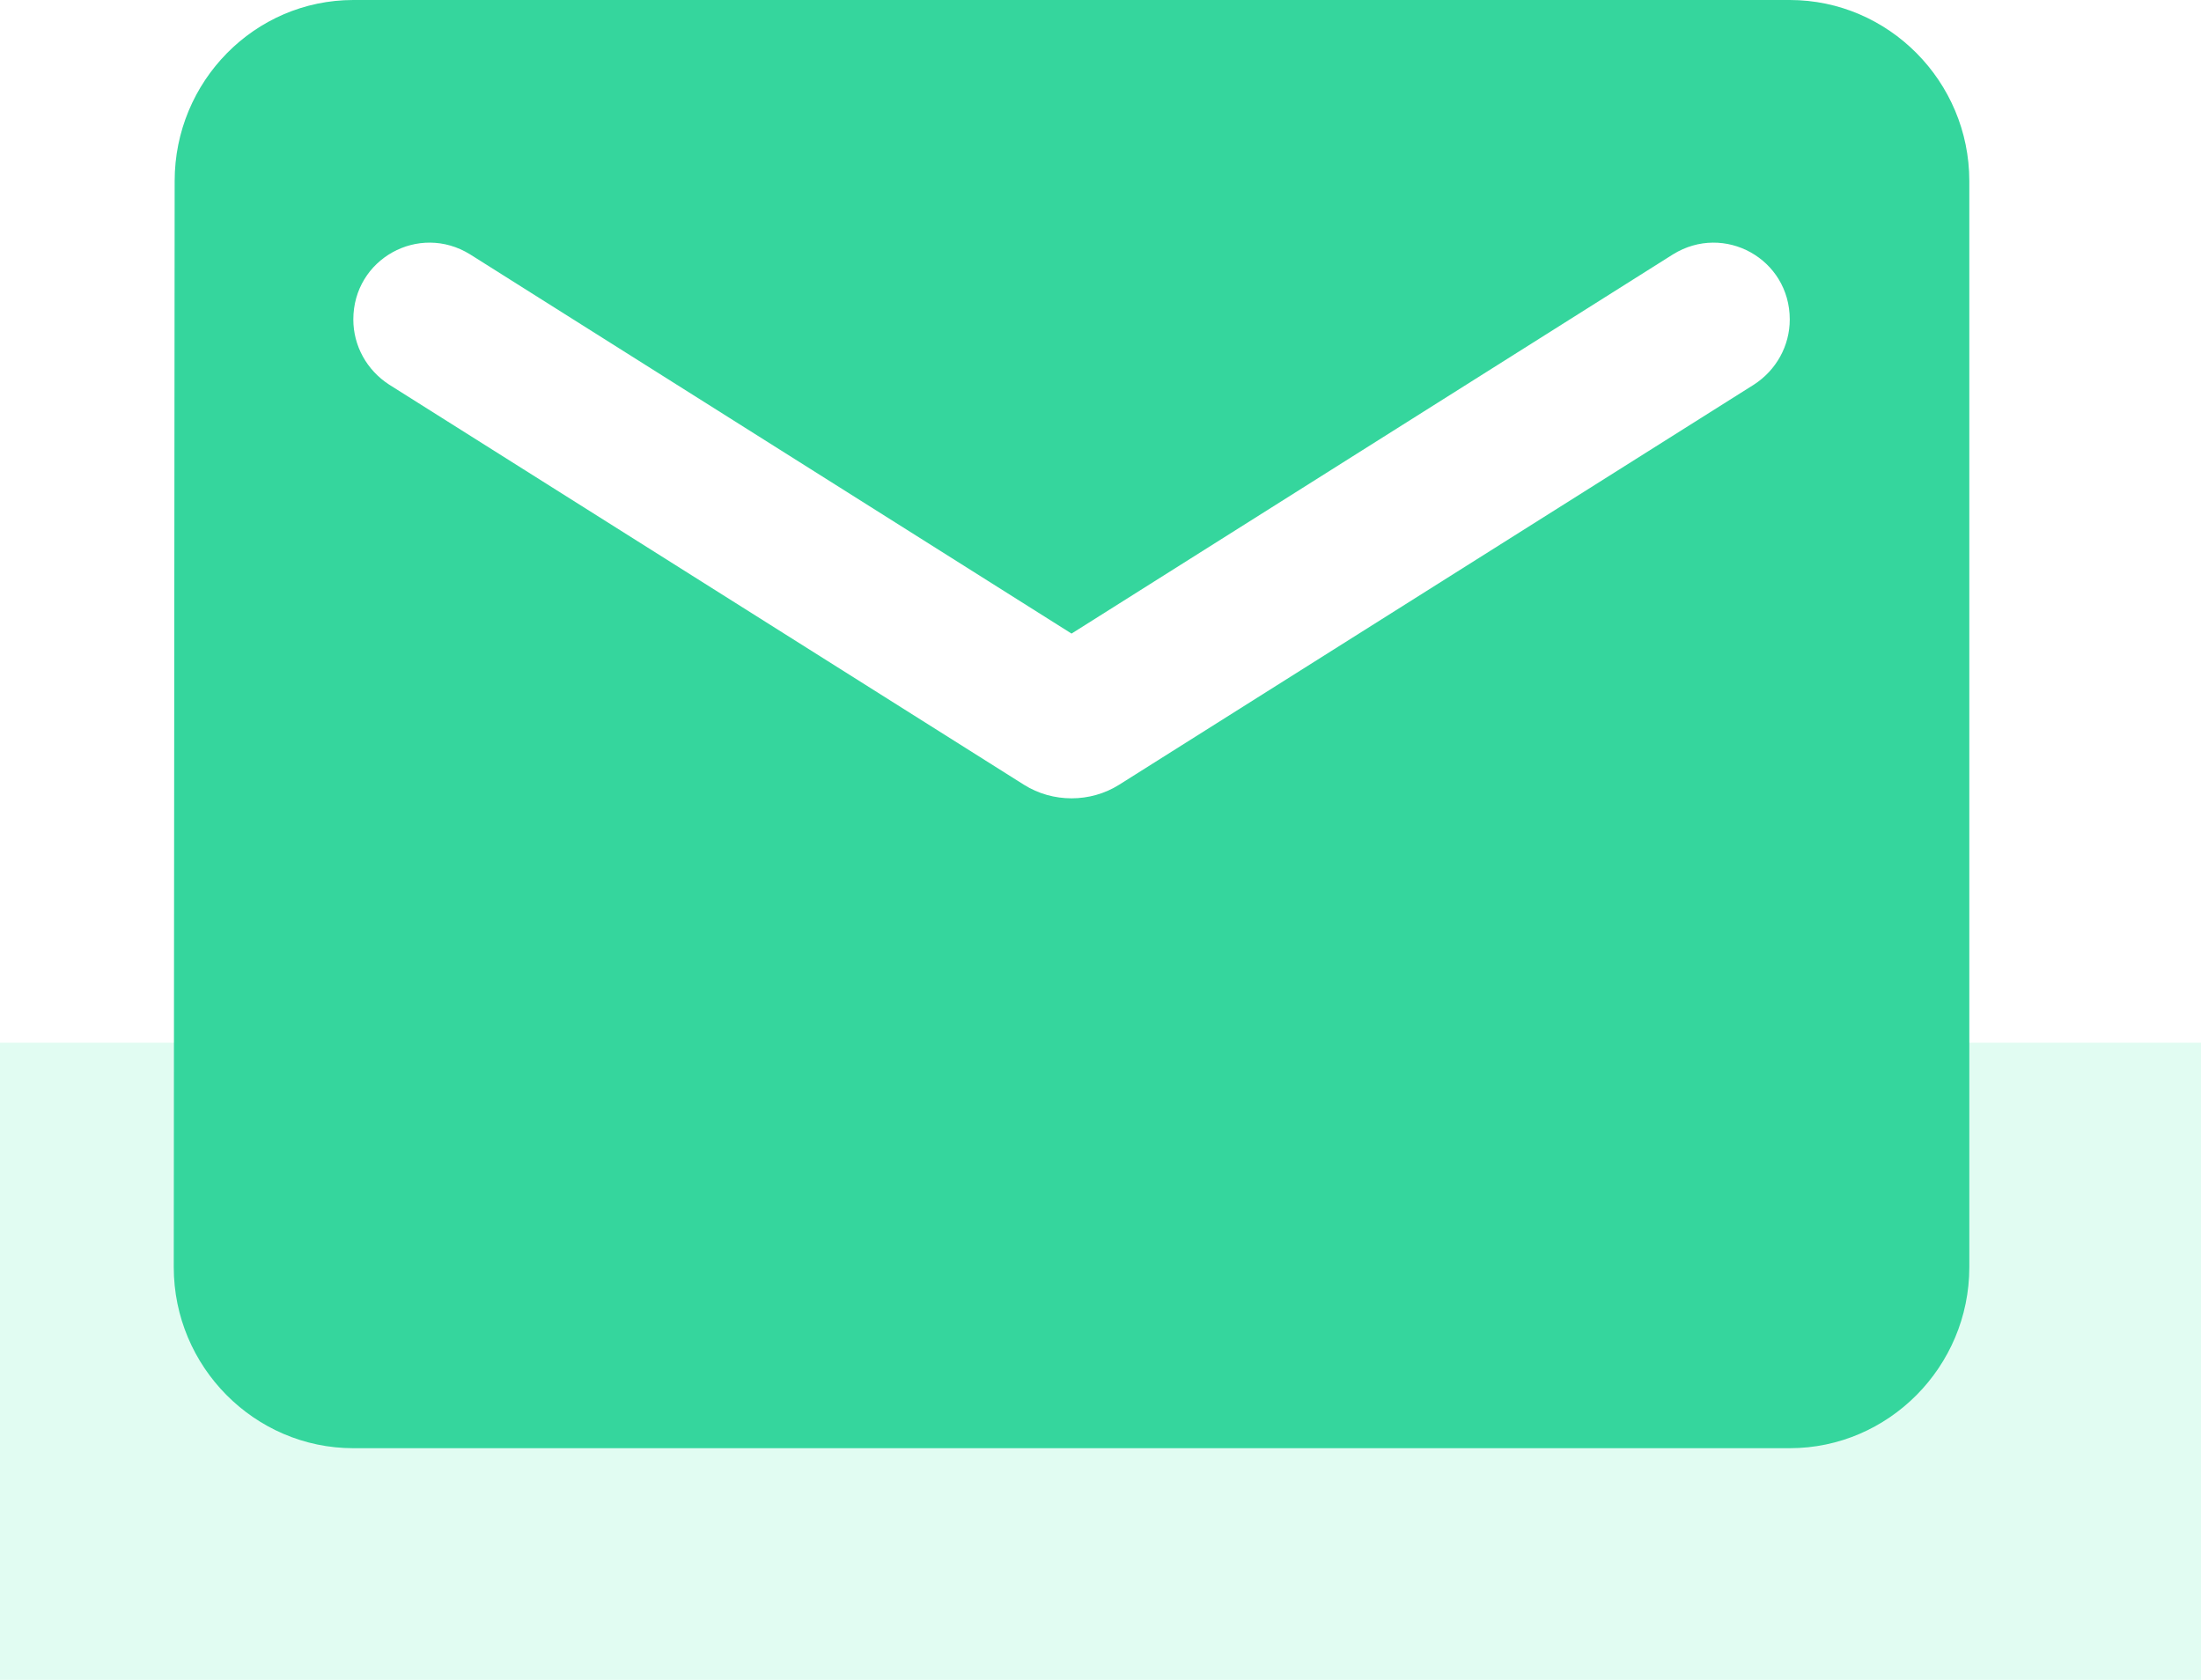 <svg width="76" height="58" viewBox="0 0 76 58" fill="none" xmlns="http://www.w3.org/2000/svg">
<rect opacity="0.2" y="36" width="76" height="22" fill="#6CF2BE"/>
<path d="M61.8 0H12.2C8.79 0 6.031 2.812 6.031 6.25L6 43.75C6 47.188 8.79 50 12.2 50H61.8C65.21 50 68 47.188 68 43.75V6.25C68 2.812 65.21 0 61.8 0ZM60.56 13.281L38.643 27.094C37.651 27.719 36.349 27.719 35.357 27.094L13.44 13.281C12.665 12.781 12.2 11.938 12.2 11.031C12.2 8.938 14.463 7.688 16.23 8.781L37 21.875L57.77 8.781C59.537 7.688 61.8 8.938 61.8 11.031C61.8 11.938 61.335 12.781 60.56 13.281Z" fill="#35D69D"/>
</svg>
